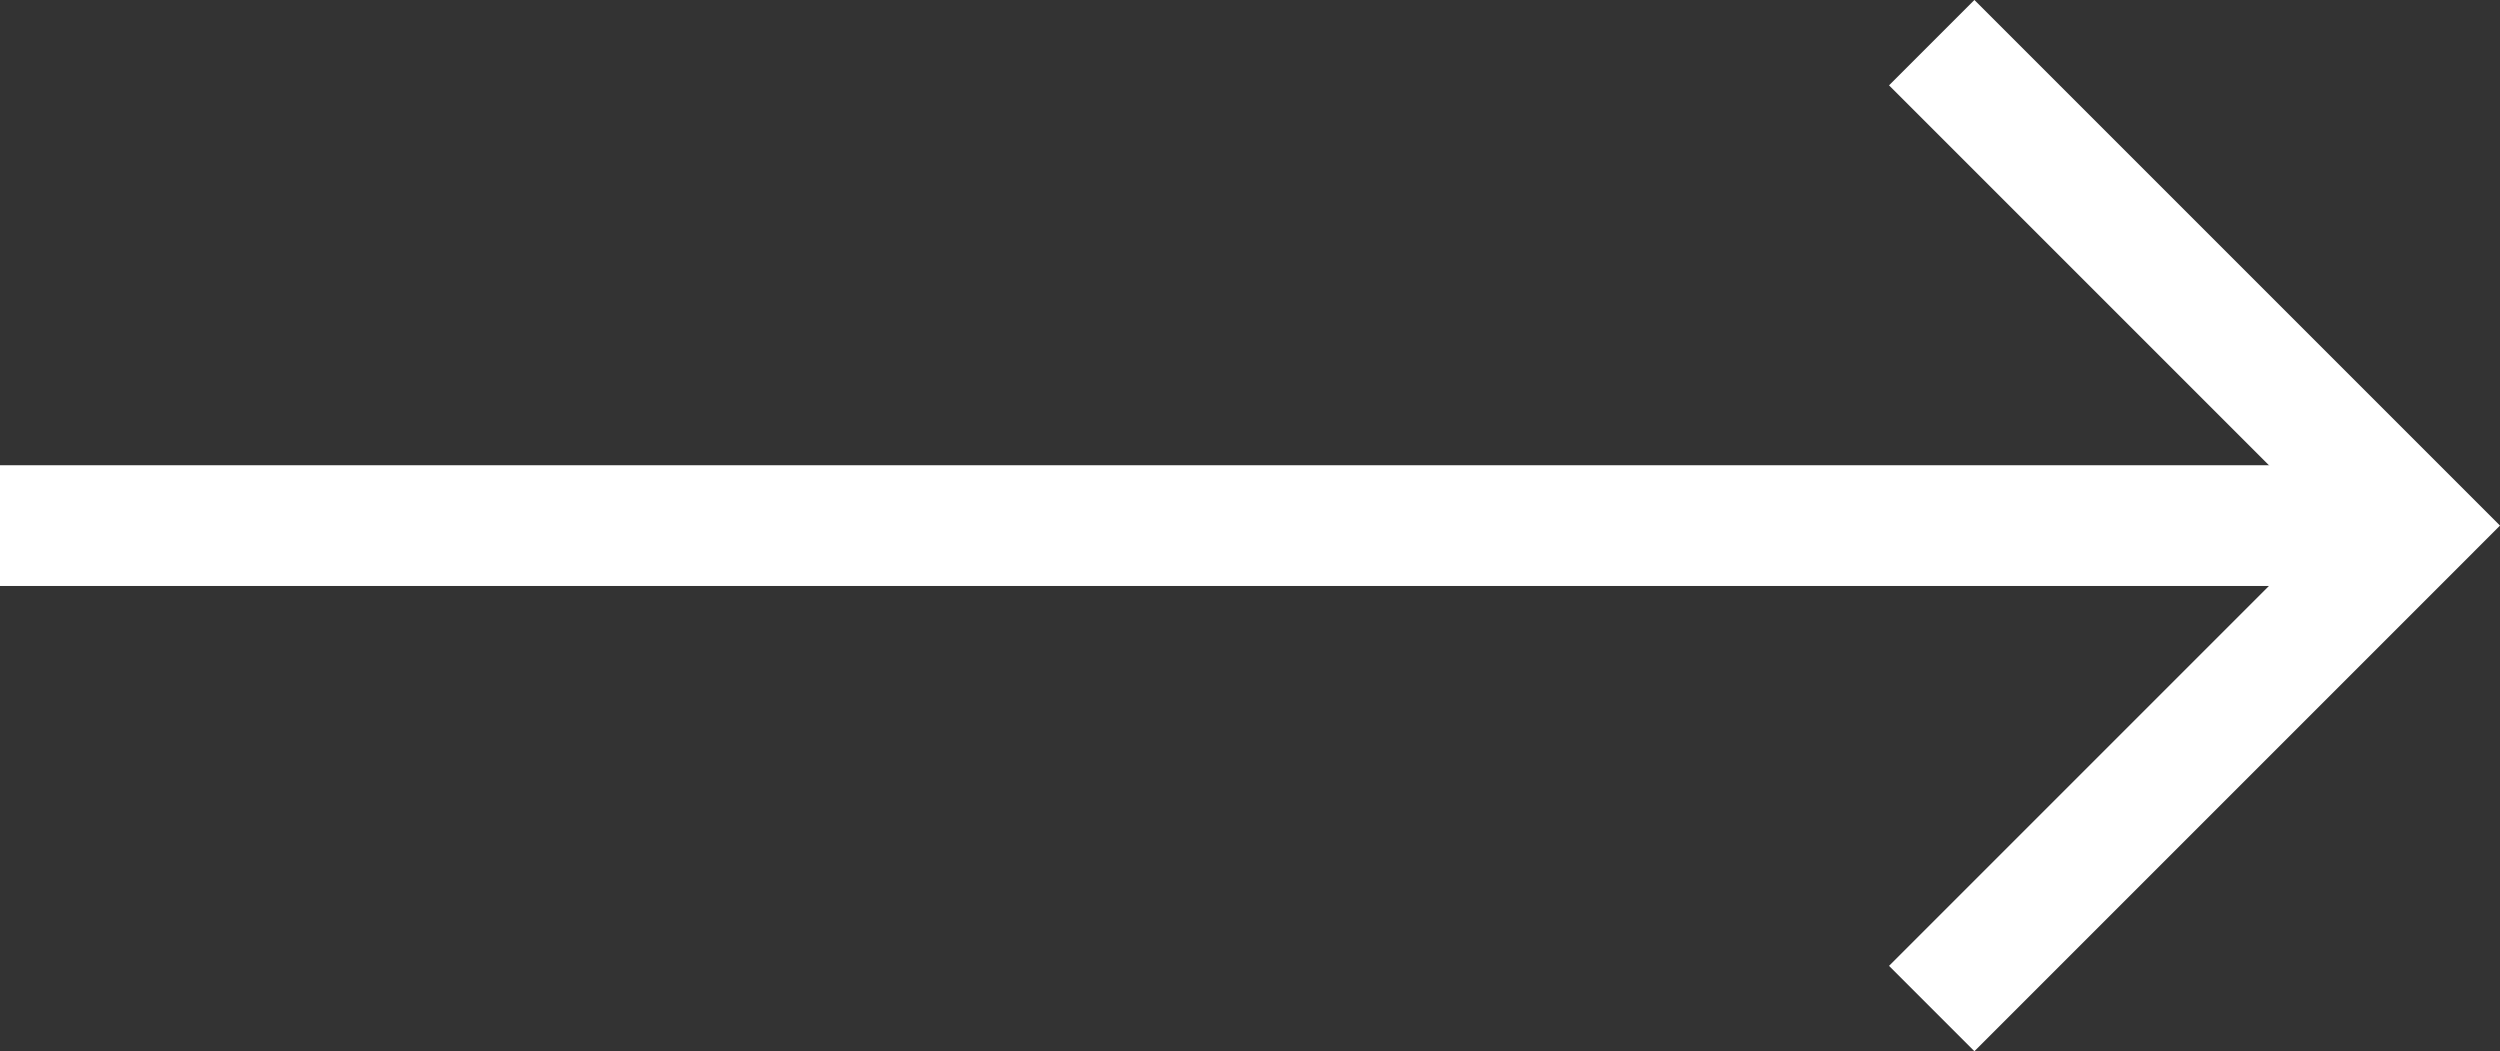 <svg xmlns="http://www.w3.org/2000/svg" width="41.414" height="17.414" viewBox="0 0 41.414 17.414">
  <rect x="0" y="0" width="41.414" height="17.414" fill="#333333" stroke="none"/>
  <g id="グループ_577" data-name="グループ 577" transform="translate(-3200.351 -822.293)">
    <path id="パス_314" data-name="パス 314" d="M3202.033,832.624h-40v-2h40Z" transform="translate(38.318 -0.624)" fill="#fff"/>
    <path id="パス_315" data-name="パス 315" d="M320.349,4319.921l-1.414-1.414,7.293-7.293-7.293-7.293,1.414-1.414,8.707,8.707Z" transform="translate(2912.709 -3480.214)" fill="#fff"/>
  </g>
</svg>
